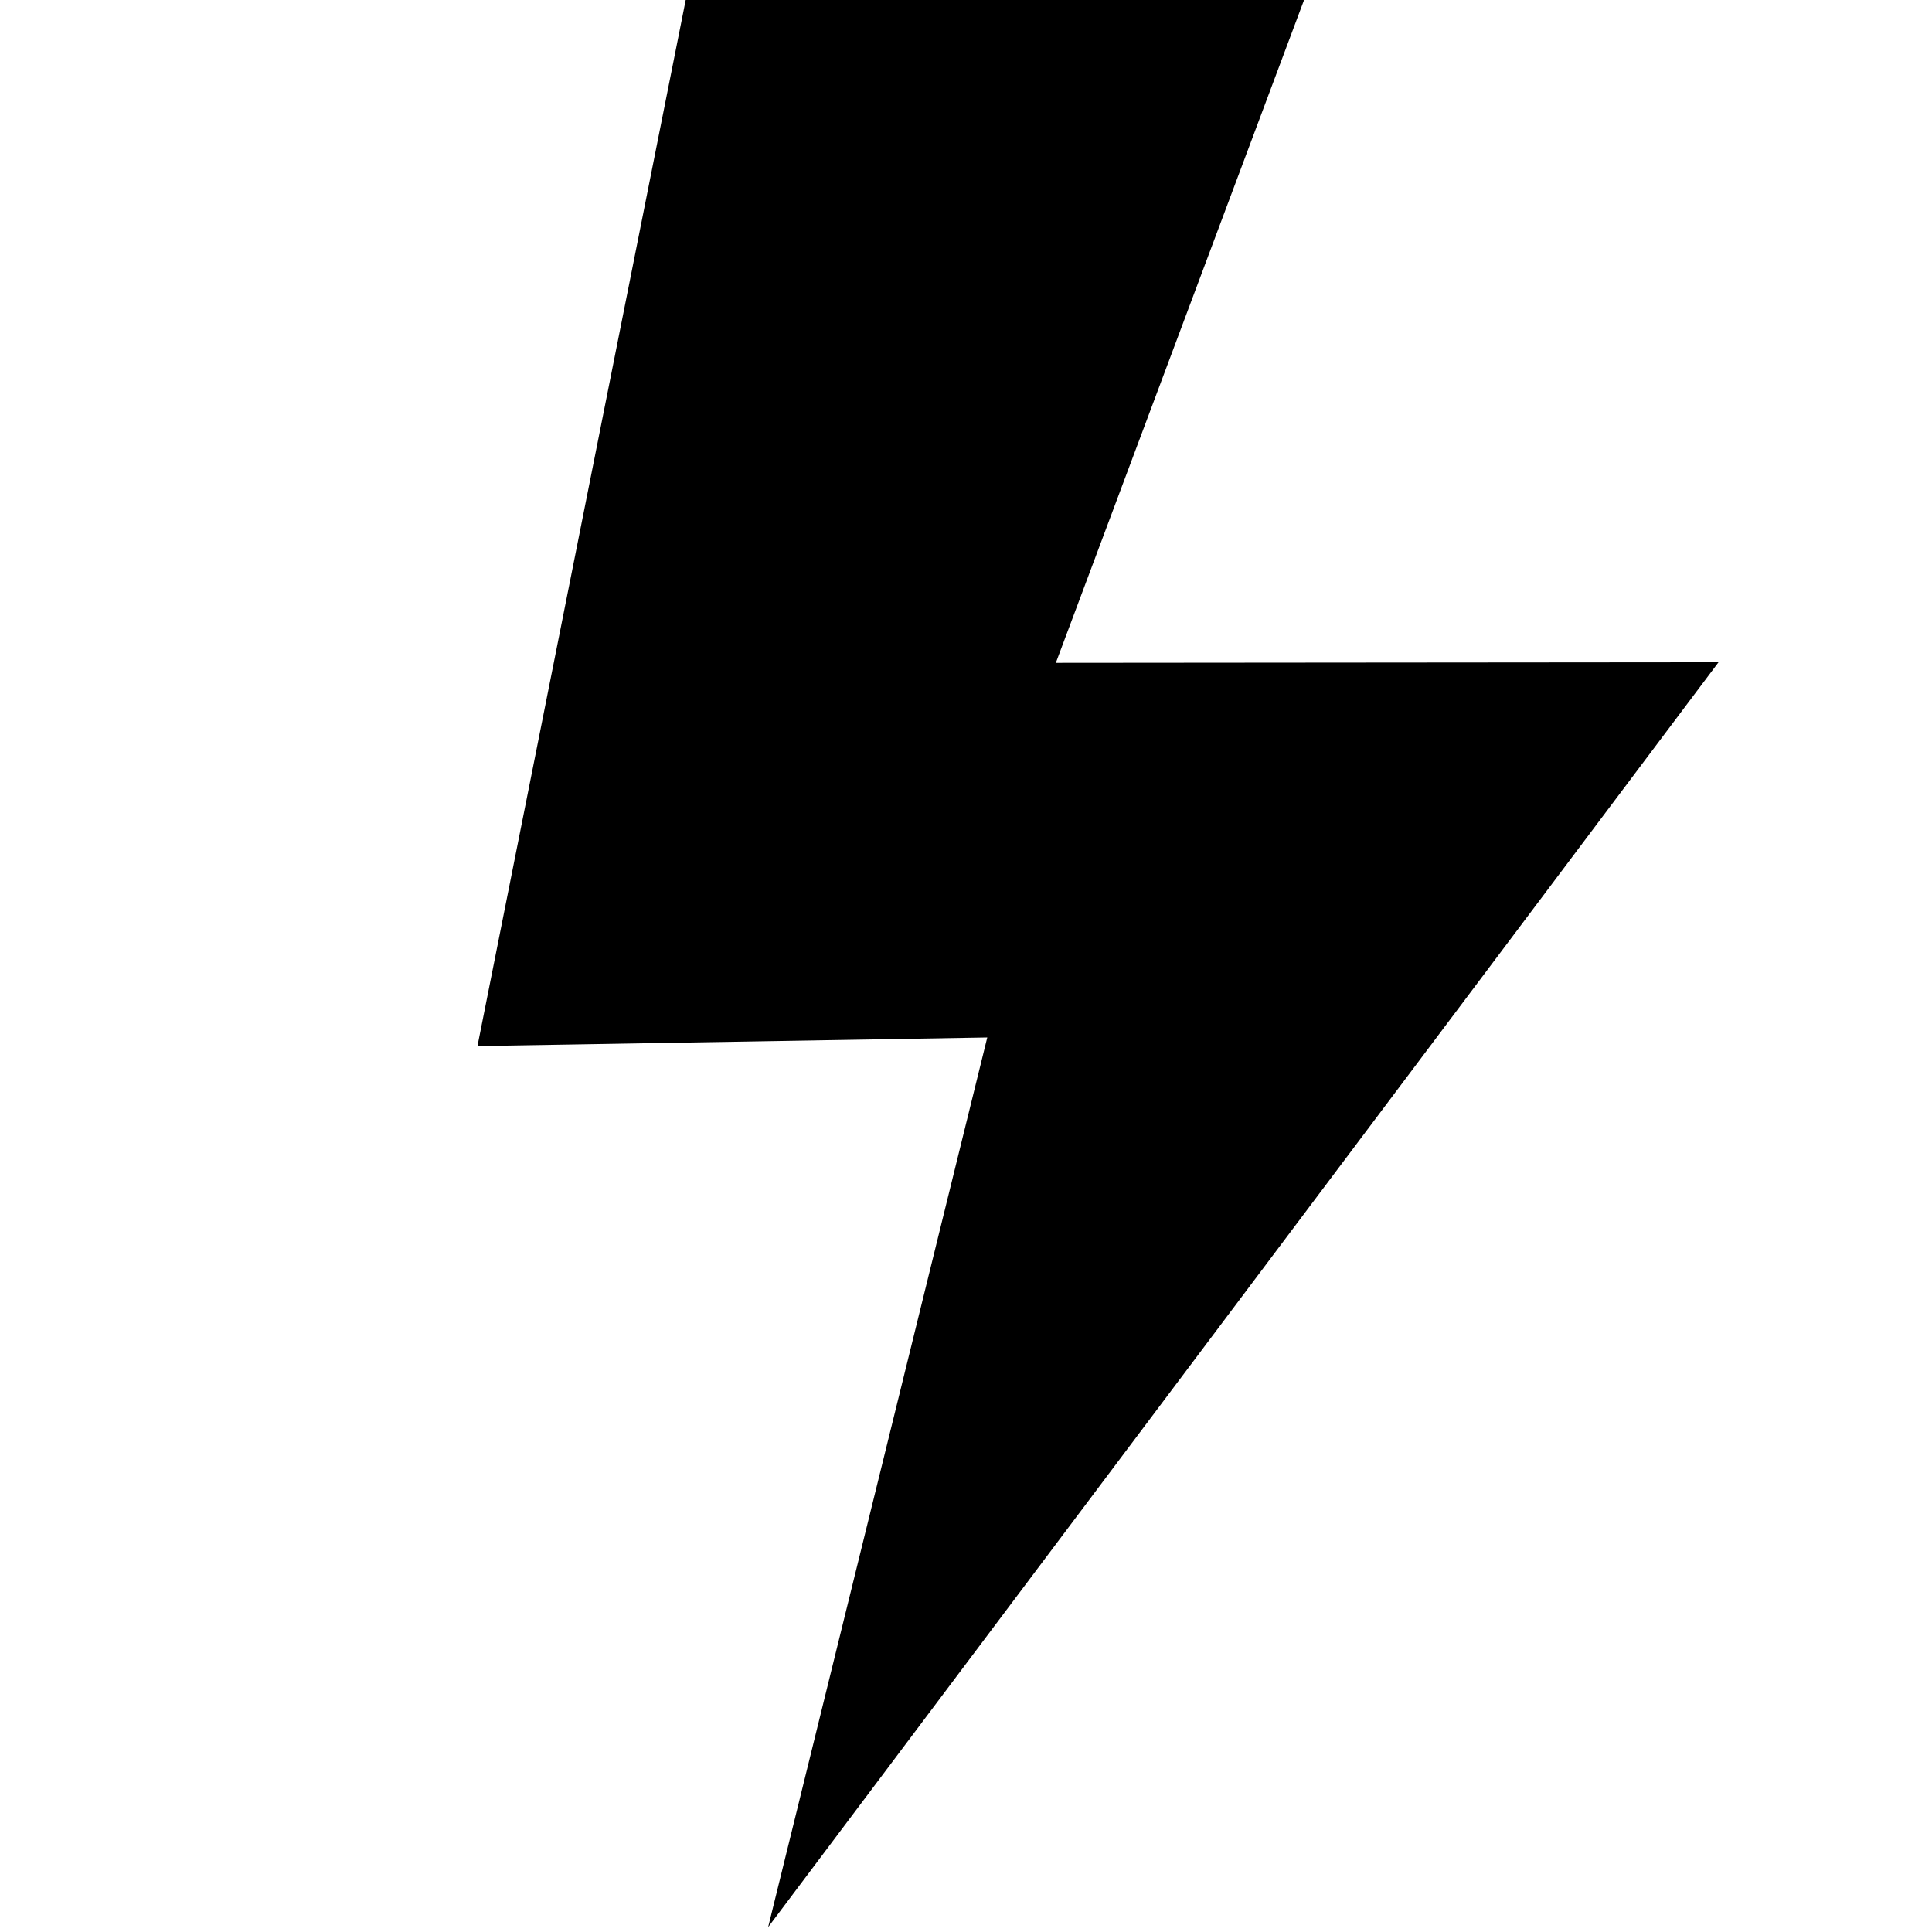 <?xml version="1.0" encoding="utf-8"?>
<!DOCTYPE svg PUBLIC "-//W3C//DTD SVG 1.1//EN" "http://www.w3.org/Graphics/SVG/1.1/DTD/svg11.dtd">
<svg fill="#000000" version="1.1" id="Layer_1" xmlns="http://www.w3.org/2000/svg" xmlns:xlink="http://www.w3.org/1999/xlink" 
	 width="800px" height="800px" viewBox="0 0 120 120" enable-background="new 0 0 120 120" xml:space="preserve">
<polygon points="106.739,41.135 47.711,119.699 61.321,64.439 29.656,64.973 42.59,0 80.997,0 65.58,41.17 "/>
</svg>